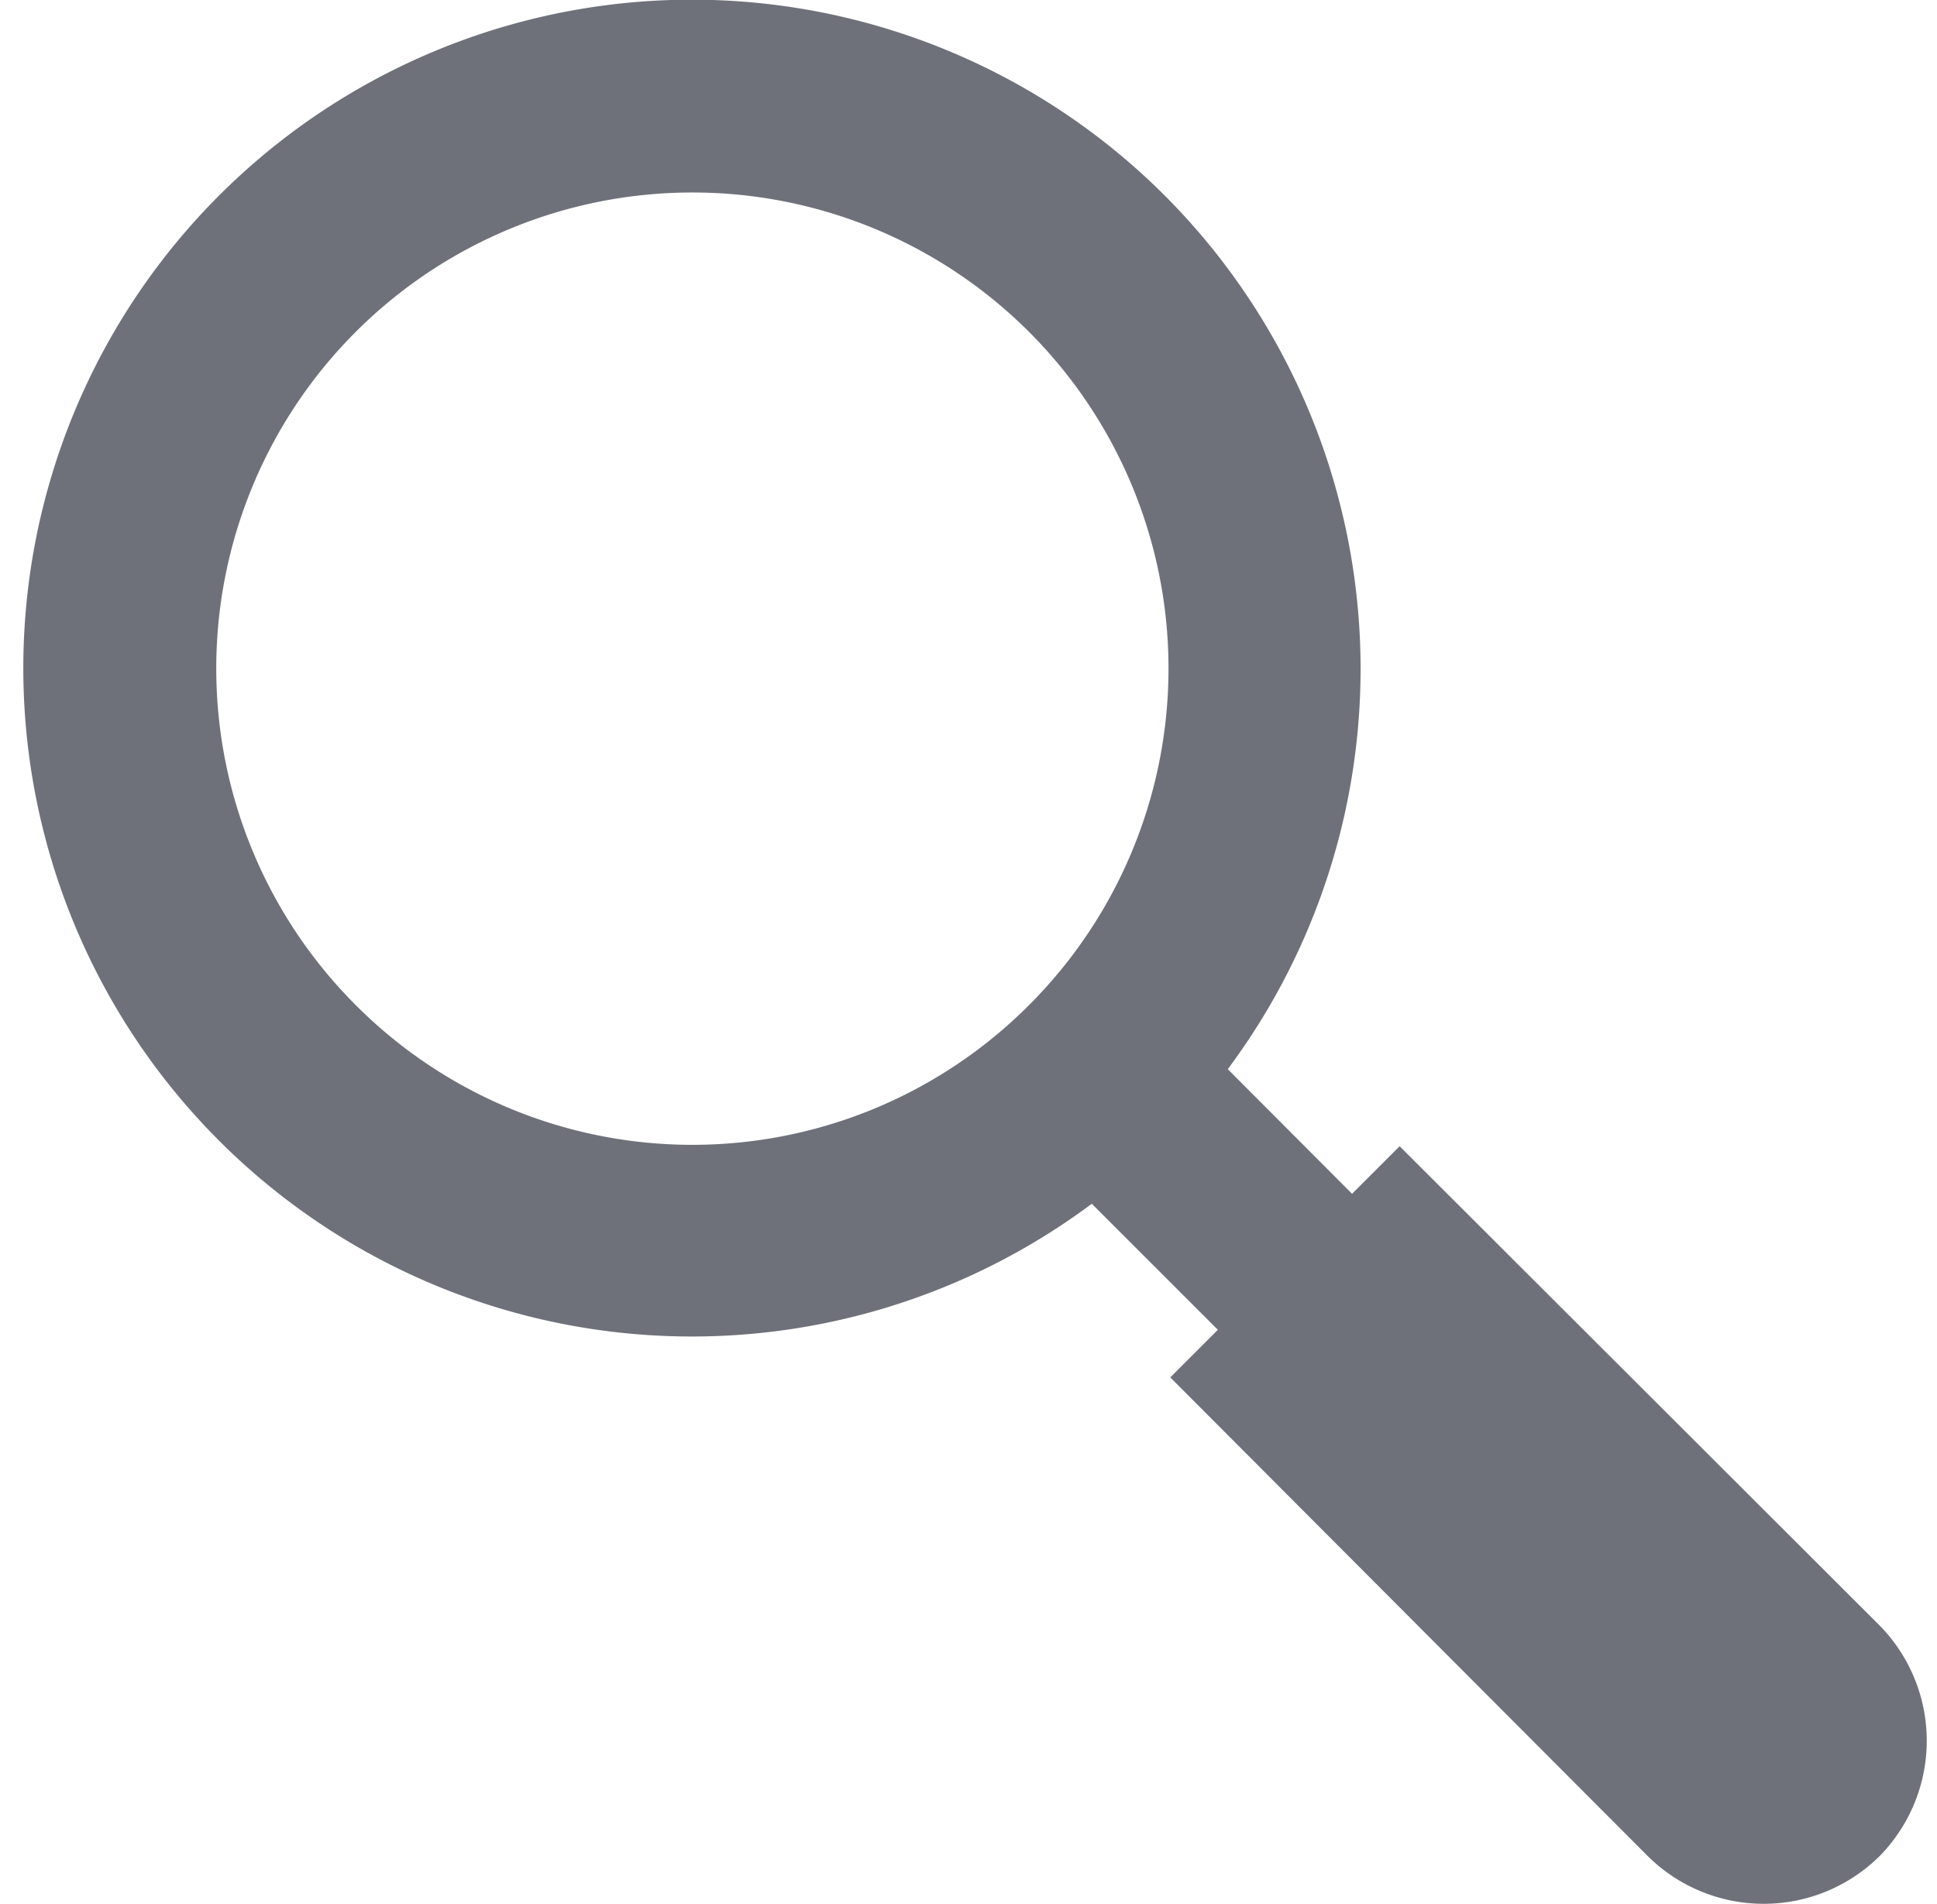 <svg xmlns="http://www.w3.org/2000/svg" viewBox="0 0 16.798 16.514">
  <defs>
    <style>
      .cls-1 {
        fill: #6f717a;
        stroke: #6f717a;
        stroke-width: 0.5px;
      }
    </style>
  </defs>
  <g id="search-icon" transform="translate(0.438 16.264) rotate(-90)">
    <path id="icon:1" class="cls-1" d="M14.388,9.489a5.548,5.548,0,1,0-8.233-.438L4.729,10.477l-.413-.413L.338,14.031a1.178,1.178,0,0,0,0,1.652h0a1.178,1.178,0,0,0,1.652,0L5.968,11.7l-.413-.413L6.969,9.877A5.561,5.561,0,0,0,14.388,9.489ZM7.369,2.47a4.379,4.379,0,1,1,0,6.193A4.372,4.372,0,0,1,7.369,2.47Z" transform="translate(0 0)"/>
  </g>
</svg>
